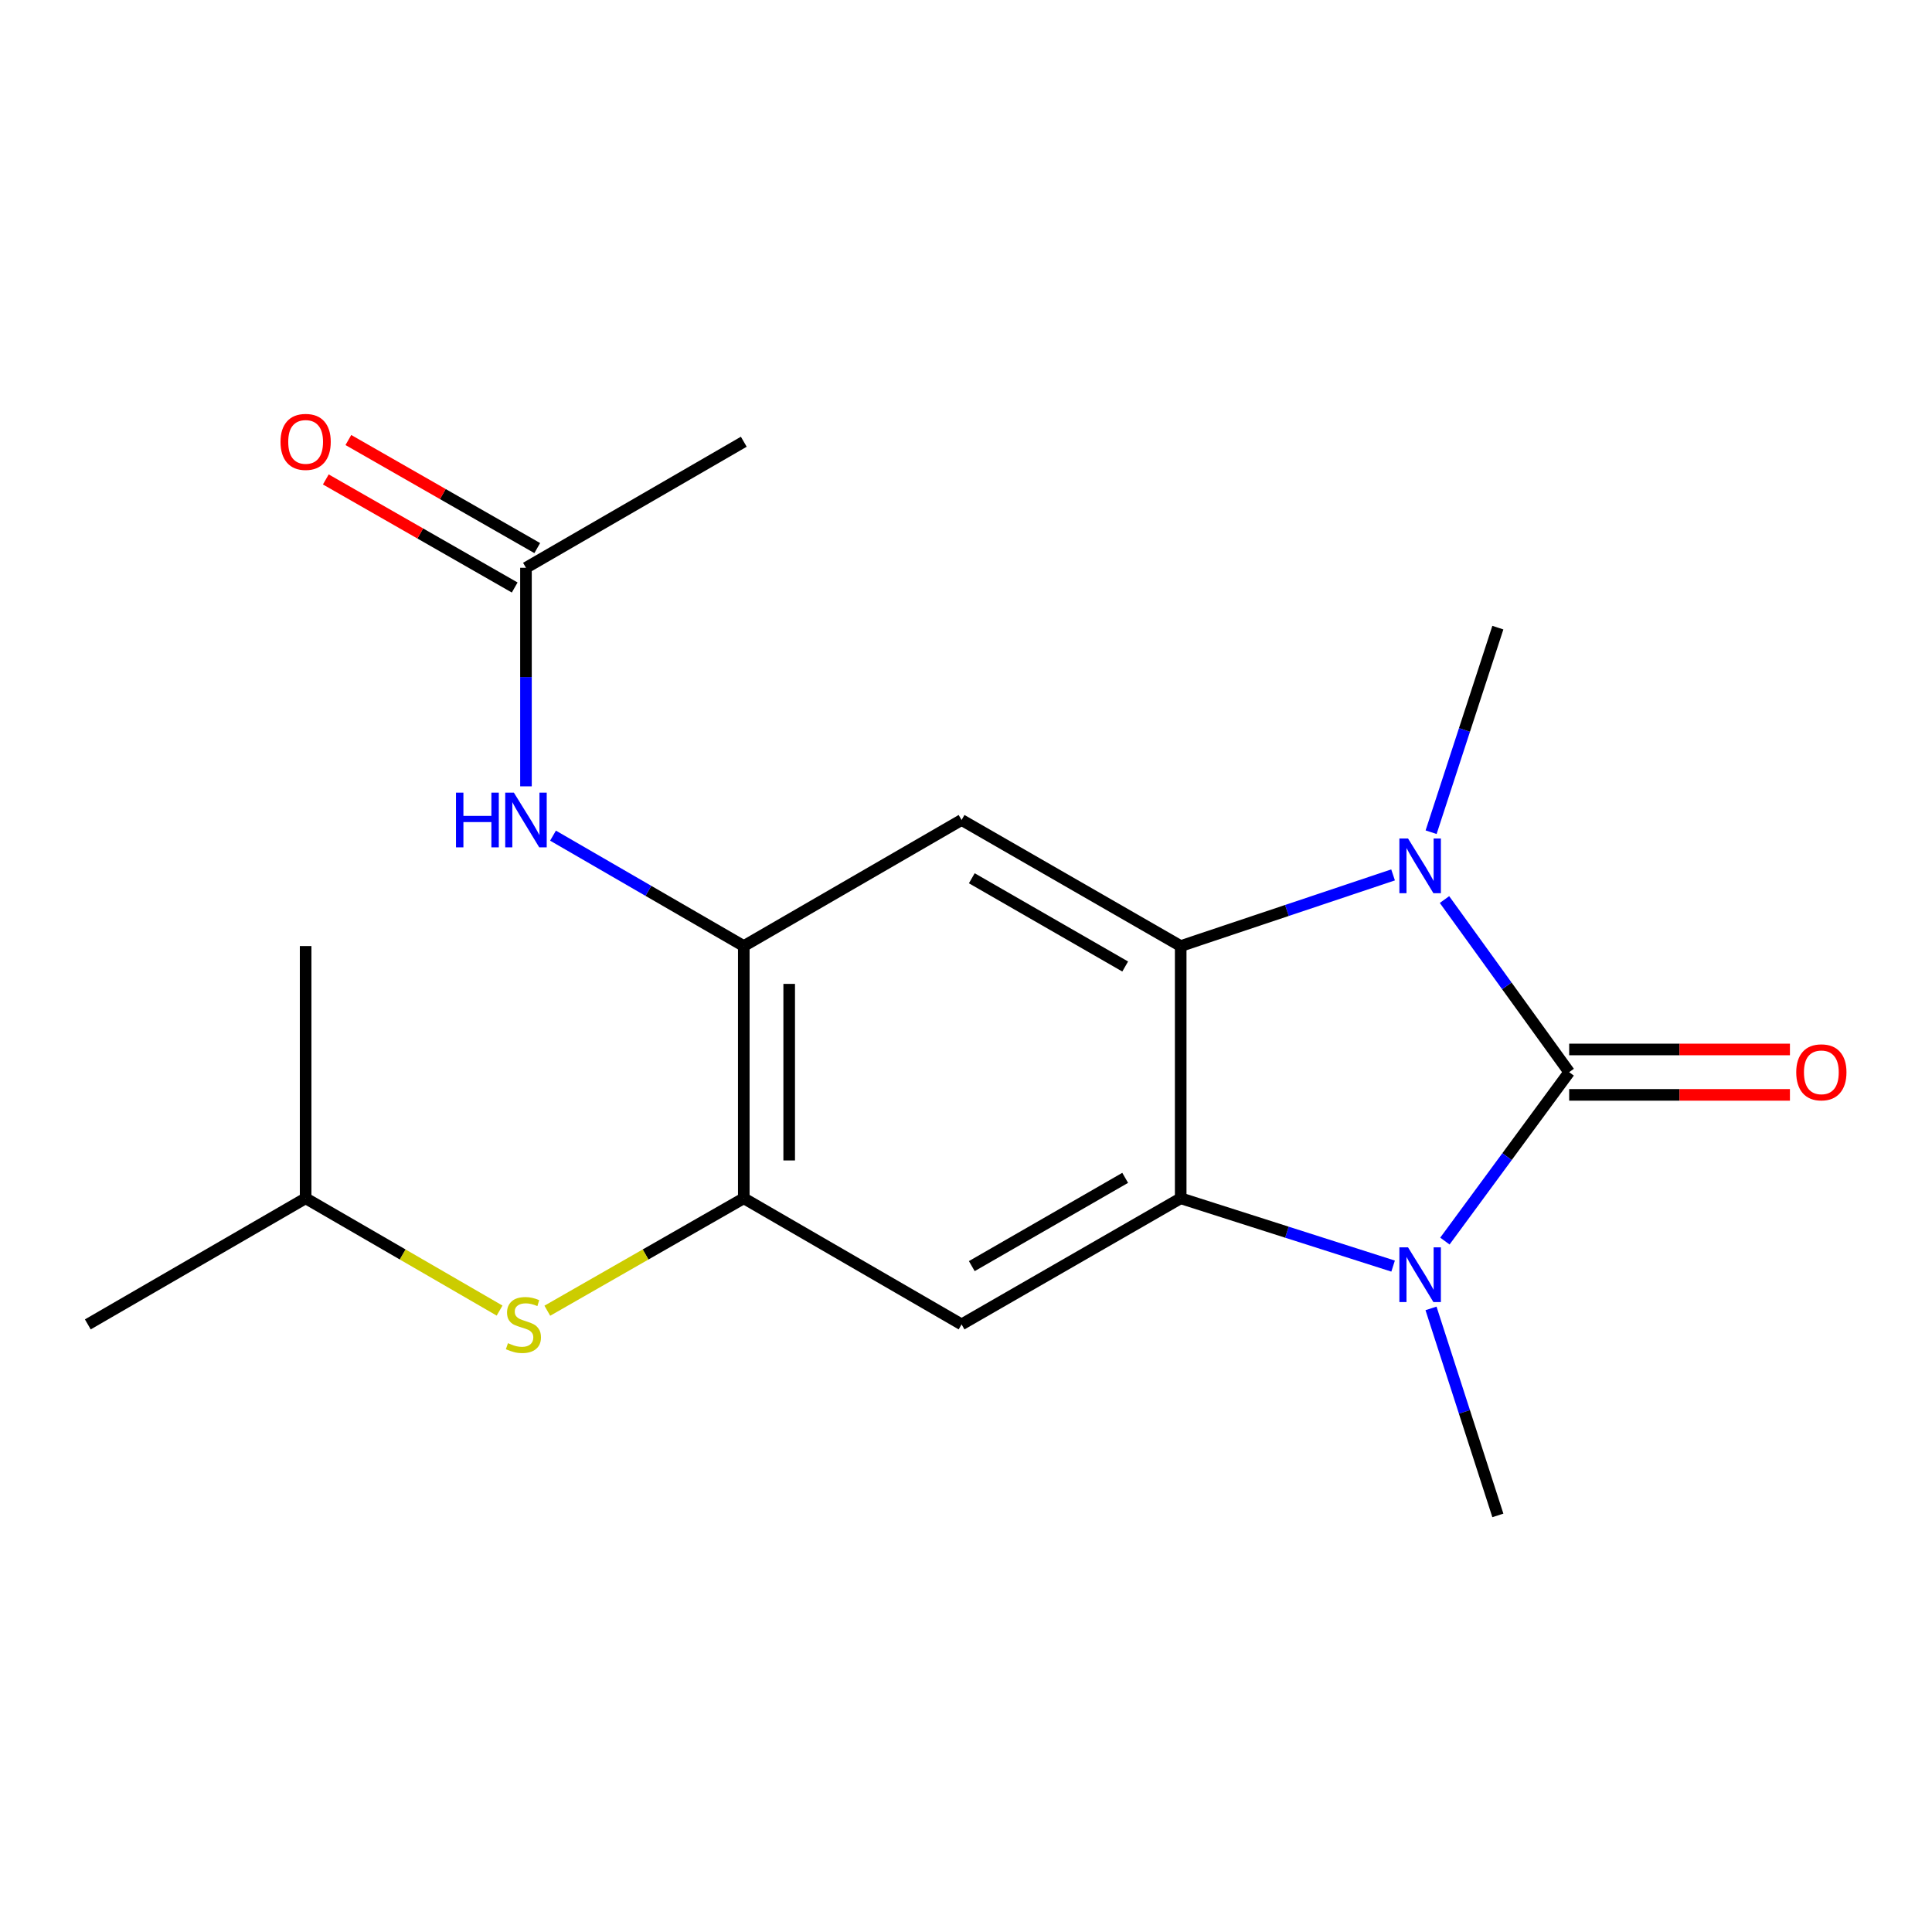 <?xml version='1.0' encoding='iso-8859-1'?>
<svg version='1.1' baseProfile='full'
              xmlns='http://www.w3.org/2000/svg'
                      xmlns:rdkit='http://www.rdkit.org/xml'
                      xmlns:xlink='http://www.w3.org/1999/xlink'
                  xml:space='preserve'
width='1000px' height='1000px' viewBox='0 0 1000 1000'>
<!-- END OF HEADER -->
<rect style='opacity:1.0;fill:#FFFFFF;stroke:none' width='1000' height='1000' x='0' y='0'> </rect>
<path class='bond-0' d='M 812.204,554.952 L 780.039,598.665' style='fill:none;fill-rule:evenodd;stroke:#000000;stroke-width:6px;stroke-linecap:butt;stroke-linejoin:miter;stroke-opacity:1' />
<path class='bond-0' d='M 780.039,598.665 L 747.873,642.379' style='fill:none;fill-rule:evenodd;stroke:#0000FF;stroke-width:6px;stroke-linecap:butt;stroke-linejoin:miter;stroke-opacity:1' />
<path class='bond-1' d='M 812.204,554.952 L 779.935,510.279' style='fill:none;fill-rule:evenodd;stroke:#000000;stroke-width:6px;stroke-linecap:butt;stroke-linejoin:miter;stroke-opacity:1' />
<path class='bond-1' d='M 779.935,510.279 L 747.667,465.607' style='fill:none;fill-rule:evenodd;stroke:#0000FF;stroke-width:6px;stroke-linecap:butt;stroke-linejoin:miter;stroke-opacity:1' />
<path class='bond-10' d='M 812.204,566.704 L 869.335,566.704' style='fill:none;fill-rule:evenodd;stroke:#000000;stroke-width:6px;stroke-linecap:butt;stroke-linejoin:miter;stroke-opacity:1' />
<path class='bond-10' d='M 869.335,566.704 L 926.466,566.704' style='fill:none;fill-rule:evenodd;stroke:#FF0000;stroke-width:6px;stroke-linecap:butt;stroke-linejoin:miter;stroke-opacity:1' />
<path class='bond-10' d='M 812.204,543.2 L 869.335,543.2' style='fill:none;fill-rule:evenodd;stroke:#000000;stroke-width:6px;stroke-linecap:butt;stroke-linejoin:miter;stroke-opacity:1' />
<path class='bond-10' d='M 869.335,543.2 L 926.466,543.2' style='fill:none;fill-rule:evenodd;stroke:#FF0000;stroke-width:6px;stroke-linecap:butt;stroke-linejoin:miter;stroke-opacity:1' />
<path class='bond-2' d='M 721.067,655.326 L 666.098,637.777' style='fill:none;fill-rule:evenodd;stroke:#0000FF;stroke-width:6px;stroke-linecap:butt;stroke-linejoin:miter;stroke-opacity:1' />
<path class='bond-2' d='M 666.098,637.777 L 611.128,620.228' style='fill:none;fill-rule:evenodd;stroke:#000000;stroke-width:6px;stroke-linecap:butt;stroke-linejoin:miter;stroke-opacity:1' />
<path class='bond-13' d='M 740.689,677.226 L 757.989,730.801' style='fill:none;fill-rule:evenodd;stroke:#0000FF;stroke-width:6px;stroke-linecap:butt;stroke-linejoin:miter;stroke-opacity:1' />
<path class='bond-13' d='M 757.989,730.801 L 775.29,784.376' style='fill:none;fill-rule:evenodd;stroke:#000000;stroke-width:6px;stroke-linecap:butt;stroke-linejoin:miter;stroke-opacity:1' />
<path class='bond-3' d='M 721.052,452.846 L 666.09,471.261' style='fill:none;fill-rule:evenodd;stroke:#0000FF;stroke-width:6px;stroke-linecap:butt;stroke-linejoin:miter;stroke-opacity:1' />
<path class='bond-3' d='M 666.09,471.261 L 611.128,489.677' style='fill:none;fill-rule:evenodd;stroke:#000000;stroke-width:6px;stroke-linecap:butt;stroke-linejoin:miter;stroke-opacity:1' />
<path class='bond-14' d='M 740.738,430.751 L 758.014,377.806' style='fill:none;fill-rule:evenodd;stroke:#0000FF;stroke-width:6px;stroke-linecap:butt;stroke-linejoin:miter;stroke-opacity:1' />
<path class='bond-14' d='M 758.014,377.806 L 775.29,324.862' style='fill:none;fill-rule:evenodd;stroke:#000000;stroke-width:6px;stroke-linecap:butt;stroke-linejoin:miter;stroke-opacity:1' />
<path class='bond-5' d='M 611.128,620.228 L 497.709,685.503' style='fill:none;fill-rule:evenodd;stroke:#000000;stroke-width:6px;stroke-linecap:butt;stroke-linejoin:miter;stroke-opacity:1' />
<path class='bond-5' d='M 582.391,609.648 L 502.998,655.341' style='fill:none;fill-rule:evenodd;stroke:#000000;stroke-width:6px;stroke-linecap:butt;stroke-linejoin:miter;stroke-opacity:1' />
<path class='bond-19' d='M 611.128,620.228 L 611.128,489.677' style='fill:none;fill-rule:evenodd;stroke:#000000;stroke-width:6px;stroke-linecap:butt;stroke-linejoin:miter;stroke-opacity:1' />
<path class='bond-4' d='M 611.128,489.677 L 497.709,424.427' style='fill:none;fill-rule:evenodd;stroke:#000000;stroke-width:6px;stroke-linecap:butt;stroke-linejoin:miter;stroke-opacity:1' />
<path class='bond-4' d='M 582.395,500.262 L 503.001,454.588' style='fill:none;fill-rule:evenodd;stroke:#000000;stroke-width:6px;stroke-linecap:butt;stroke-linejoin:miter;stroke-opacity:1' />
<path class='bond-6' d='M 497.709,424.427 L 384.982,489.677' style='fill:none;fill-rule:evenodd;stroke:#000000;stroke-width:6px;stroke-linecap:butt;stroke-linejoin:miter;stroke-opacity:1' />
<path class='bond-7' d='M 497.709,685.503 L 384.982,620.228' style='fill:none;fill-rule:evenodd;stroke:#000000;stroke-width:6px;stroke-linecap:butt;stroke-linejoin:miter;stroke-opacity:1' />
<path class='bond-8' d='M 384.982,489.677 L 335.61,461.102' style='fill:none;fill-rule:evenodd;stroke:#000000;stroke-width:6px;stroke-linecap:butt;stroke-linejoin:miter;stroke-opacity:1' />
<path class='bond-8' d='M 335.61,461.102 L 286.238,432.528' style='fill:none;fill-rule:evenodd;stroke:#0000FF;stroke-width:6px;stroke-linecap:butt;stroke-linejoin:miter;stroke-opacity:1' />
<path class='bond-20' d='M 384.982,489.677 L 384.982,620.228' style='fill:none;fill-rule:evenodd;stroke:#000000;stroke-width:6px;stroke-linecap:butt;stroke-linejoin:miter;stroke-opacity:1' />
<path class='bond-20' d='M 408.485,509.259 L 408.485,600.645' style='fill:none;fill-rule:evenodd;stroke:#000000;stroke-width:6px;stroke-linecap:butt;stroke-linejoin:miter;stroke-opacity:1' />
<path class='bond-9' d='M 384.982,620.228 L 334.135,649.327' style='fill:none;fill-rule:evenodd;stroke:#000000;stroke-width:6px;stroke-linecap:butt;stroke-linejoin:miter;stroke-opacity:1' />
<path class='bond-9' d='M 334.135,649.327 L 283.288,678.427' style='fill:none;fill-rule:evenodd;stroke:#CCCC00;stroke-width:6px;stroke-linecap:butt;stroke-linejoin:miter;stroke-opacity:1' />
<path class='bond-11' d='M 272.241,407.004 L 272.241,350.446' style='fill:none;fill-rule:evenodd;stroke:#0000FF;stroke-width:6px;stroke-linecap:butt;stroke-linejoin:miter;stroke-opacity:1' />
<path class='bond-11' d='M 272.241,350.446 L 272.241,293.889' style='fill:none;fill-rule:evenodd;stroke:#000000;stroke-width:6px;stroke-linecap:butt;stroke-linejoin:miter;stroke-opacity:1' />
<path class='bond-15' d='M 258.586,678.36 L 208.39,649.294' style='fill:none;fill-rule:evenodd;stroke:#CCCC00;stroke-width:6px;stroke-linecap:butt;stroke-linejoin:miter;stroke-opacity:1' />
<path class='bond-15' d='M 208.39,649.294 L 158.195,620.228' style='fill:none;fill-rule:evenodd;stroke:#000000;stroke-width:6px;stroke-linecap:butt;stroke-linejoin:miter;stroke-opacity:1' />
<path class='bond-12' d='M 278.077,283.689 L 229.196,255.722' style='fill:none;fill-rule:evenodd;stroke:#000000;stroke-width:6px;stroke-linecap:butt;stroke-linejoin:miter;stroke-opacity:1' />
<path class='bond-12' d='M 229.196,255.722 L 180.316,227.756' style='fill:none;fill-rule:evenodd;stroke:#FF0000;stroke-width:6px;stroke-linecap:butt;stroke-linejoin:miter;stroke-opacity:1' />
<path class='bond-12' d='M 266.405,304.09 L 217.524,276.123' style='fill:none;fill-rule:evenodd;stroke:#000000;stroke-width:6px;stroke-linecap:butt;stroke-linejoin:miter;stroke-opacity:1' />
<path class='bond-12' d='M 217.524,276.123 L 168.644,248.157' style='fill:none;fill-rule:evenodd;stroke:#FF0000;stroke-width:6px;stroke-linecap:butt;stroke-linejoin:miter;stroke-opacity:1' />
<path class='bond-16' d='M 272.241,293.889 L 384.982,228.64' style='fill:none;fill-rule:evenodd;stroke:#000000;stroke-width:6px;stroke-linecap:butt;stroke-linejoin:miter;stroke-opacity:1' />
<path class='bond-17' d='M 158.195,620.228 L 158.195,489.677' style='fill:none;fill-rule:evenodd;stroke:#000000;stroke-width:6px;stroke-linecap:butt;stroke-linejoin:miter;stroke-opacity:1' />
<path class='bond-18' d='M 158.195,620.228 L 45.455,685.503' style='fill:none;fill-rule:evenodd;stroke:#000000;stroke-width:6px;stroke-linecap:butt;stroke-linejoin:miter;stroke-opacity:1' />
<path  class='atom-1' d='M 728.799 645.633
L 738.079 660.633
Q 738.999 662.113, 740.479 664.793
Q 741.959 667.473, 742.039 667.633
L 742.039 645.633
L 745.799 645.633
L 745.799 673.953
L 741.919 673.953
L 731.959 657.553
Q 730.799 655.633, 729.559 653.433
Q 728.359 651.233, 727.999 650.553
L 727.999 673.953
L 724.319 673.953
L 724.319 645.633
L 728.799 645.633
' fill='#0000FF'/>
<path  class='atom-2' d='M 728.799 433.993
L 738.079 448.993
Q 738.999 450.473, 740.479 453.153
Q 741.959 455.833, 742.039 455.993
L 742.039 433.993
L 745.799 433.993
L 745.799 462.313
L 741.919 462.313
L 731.959 445.913
Q 730.799 443.993, 729.559 441.793
Q 728.359 439.593, 727.999 438.913
L 727.999 462.313
L 724.319 462.313
L 724.319 433.993
L 728.799 433.993
' fill='#0000FF'/>
<path  class='atom-9' d='M 236.021 410.267
L 239.861 410.267
L 239.861 422.307
L 254.341 422.307
L 254.341 410.267
L 258.181 410.267
L 258.181 438.587
L 254.341 438.587
L 254.341 425.507
L 239.861 425.507
L 239.861 438.587
L 236.021 438.587
L 236.021 410.267
' fill='#0000FF'/>
<path  class='atom-9' d='M 265.981 410.267
L 275.261 425.267
Q 276.181 426.747, 277.661 429.427
Q 279.141 432.107, 279.221 432.267
L 279.221 410.267
L 282.981 410.267
L 282.981 438.587
L 279.101 438.587
L 269.141 422.187
Q 267.981 420.267, 266.741 418.067
Q 265.541 415.867, 265.181 415.187
L 265.181 438.587
L 261.501 438.587
L 261.501 410.267
L 265.981 410.267
' fill='#0000FF'/>
<path  class='atom-10' d='M 262.922 695.223
Q 263.242 695.343, 264.562 695.903
Q 265.882 696.463, 267.322 696.823
Q 268.802 697.143, 270.242 697.143
Q 272.922 697.143, 274.482 695.863
Q 276.042 694.543, 276.042 692.263
Q 276.042 690.703, 275.242 689.743
Q 274.482 688.783, 273.282 688.263
Q 272.082 687.743, 270.082 687.143
Q 267.562 686.383, 266.042 685.663
Q 264.562 684.943, 263.482 683.423
Q 262.442 681.903, 262.442 679.343
Q 262.442 675.783, 264.842 673.583
Q 267.282 671.383, 272.082 671.383
Q 275.362 671.383, 279.082 672.943
L 278.162 676.023
Q 274.762 674.623, 272.202 674.623
Q 269.442 674.623, 267.922 675.783
Q 266.402 676.903, 266.442 678.863
Q 266.442 680.383, 267.202 681.303
Q 268.002 682.223, 269.122 682.743
Q 270.282 683.263, 272.202 683.863
Q 274.762 684.663, 276.282 685.463
Q 277.802 686.263, 278.882 687.903
Q 280.002 689.503, 280.002 692.263
Q 280.002 696.183, 277.362 698.303
Q 274.762 700.383, 270.402 700.383
Q 267.882 700.383, 265.962 699.823
Q 264.082 699.303, 261.842 698.383
L 262.922 695.223
' fill='#CCCC00'/>
<path  class='atom-11' d='M 929.729 555.032
Q 929.729 548.232, 933.089 544.432
Q 936.449 540.632, 942.729 540.632
Q 949.009 540.632, 952.369 544.432
Q 955.729 548.232, 955.729 555.032
Q 955.729 561.912, 952.329 565.832
Q 948.929 569.712, 942.729 569.712
Q 936.489 569.712, 933.089 565.832
Q 929.729 561.952, 929.729 555.032
M 942.729 566.512
Q 947.049 566.512, 949.369 563.632
Q 951.729 560.712, 951.729 555.032
Q 951.729 549.472, 949.369 546.672
Q 947.049 543.832, 942.729 543.832
Q 938.409 543.832, 936.049 546.632
Q 933.729 549.432, 933.729 555.032
Q 933.729 560.752, 936.049 563.632
Q 938.409 566.512, 942.729 566.512
' fill='#FF0000'/>
<path  class='atom-13' d='M 145.195 228.72
Q 145.195 221.92, 148.555 218.12
Q 151.915 214.32, 158.195 214.32
Q 164.475 214.32, 167.835 218.12
Q 171.195 221.92, 171.195 228.72
Q 171.195 235.6, 167.795 239.52
Q 164.395 243.4, 158.195 243.4
Q 151.955 243.4, 148.555 239.52
Q 145.195 235.64, 145.195 228.72
M 158.195 240.2
Q 162.515 240.2, 164.835 237.32
Q 167.195 234.4, 167.195 228.72
Q 167.195 223.16, 164.835 220.36
Q 162.515 217.52, 158.195 217.52
Q 153.875 217.52, 151.515 220.32
Q 149.195 223.12, 149.195 228.72
Q 149.195 234.44, 151.515 237.32
Q 153.875 240.2, 158.195 240.2
' fill='#FF0000'/>
</svg>
